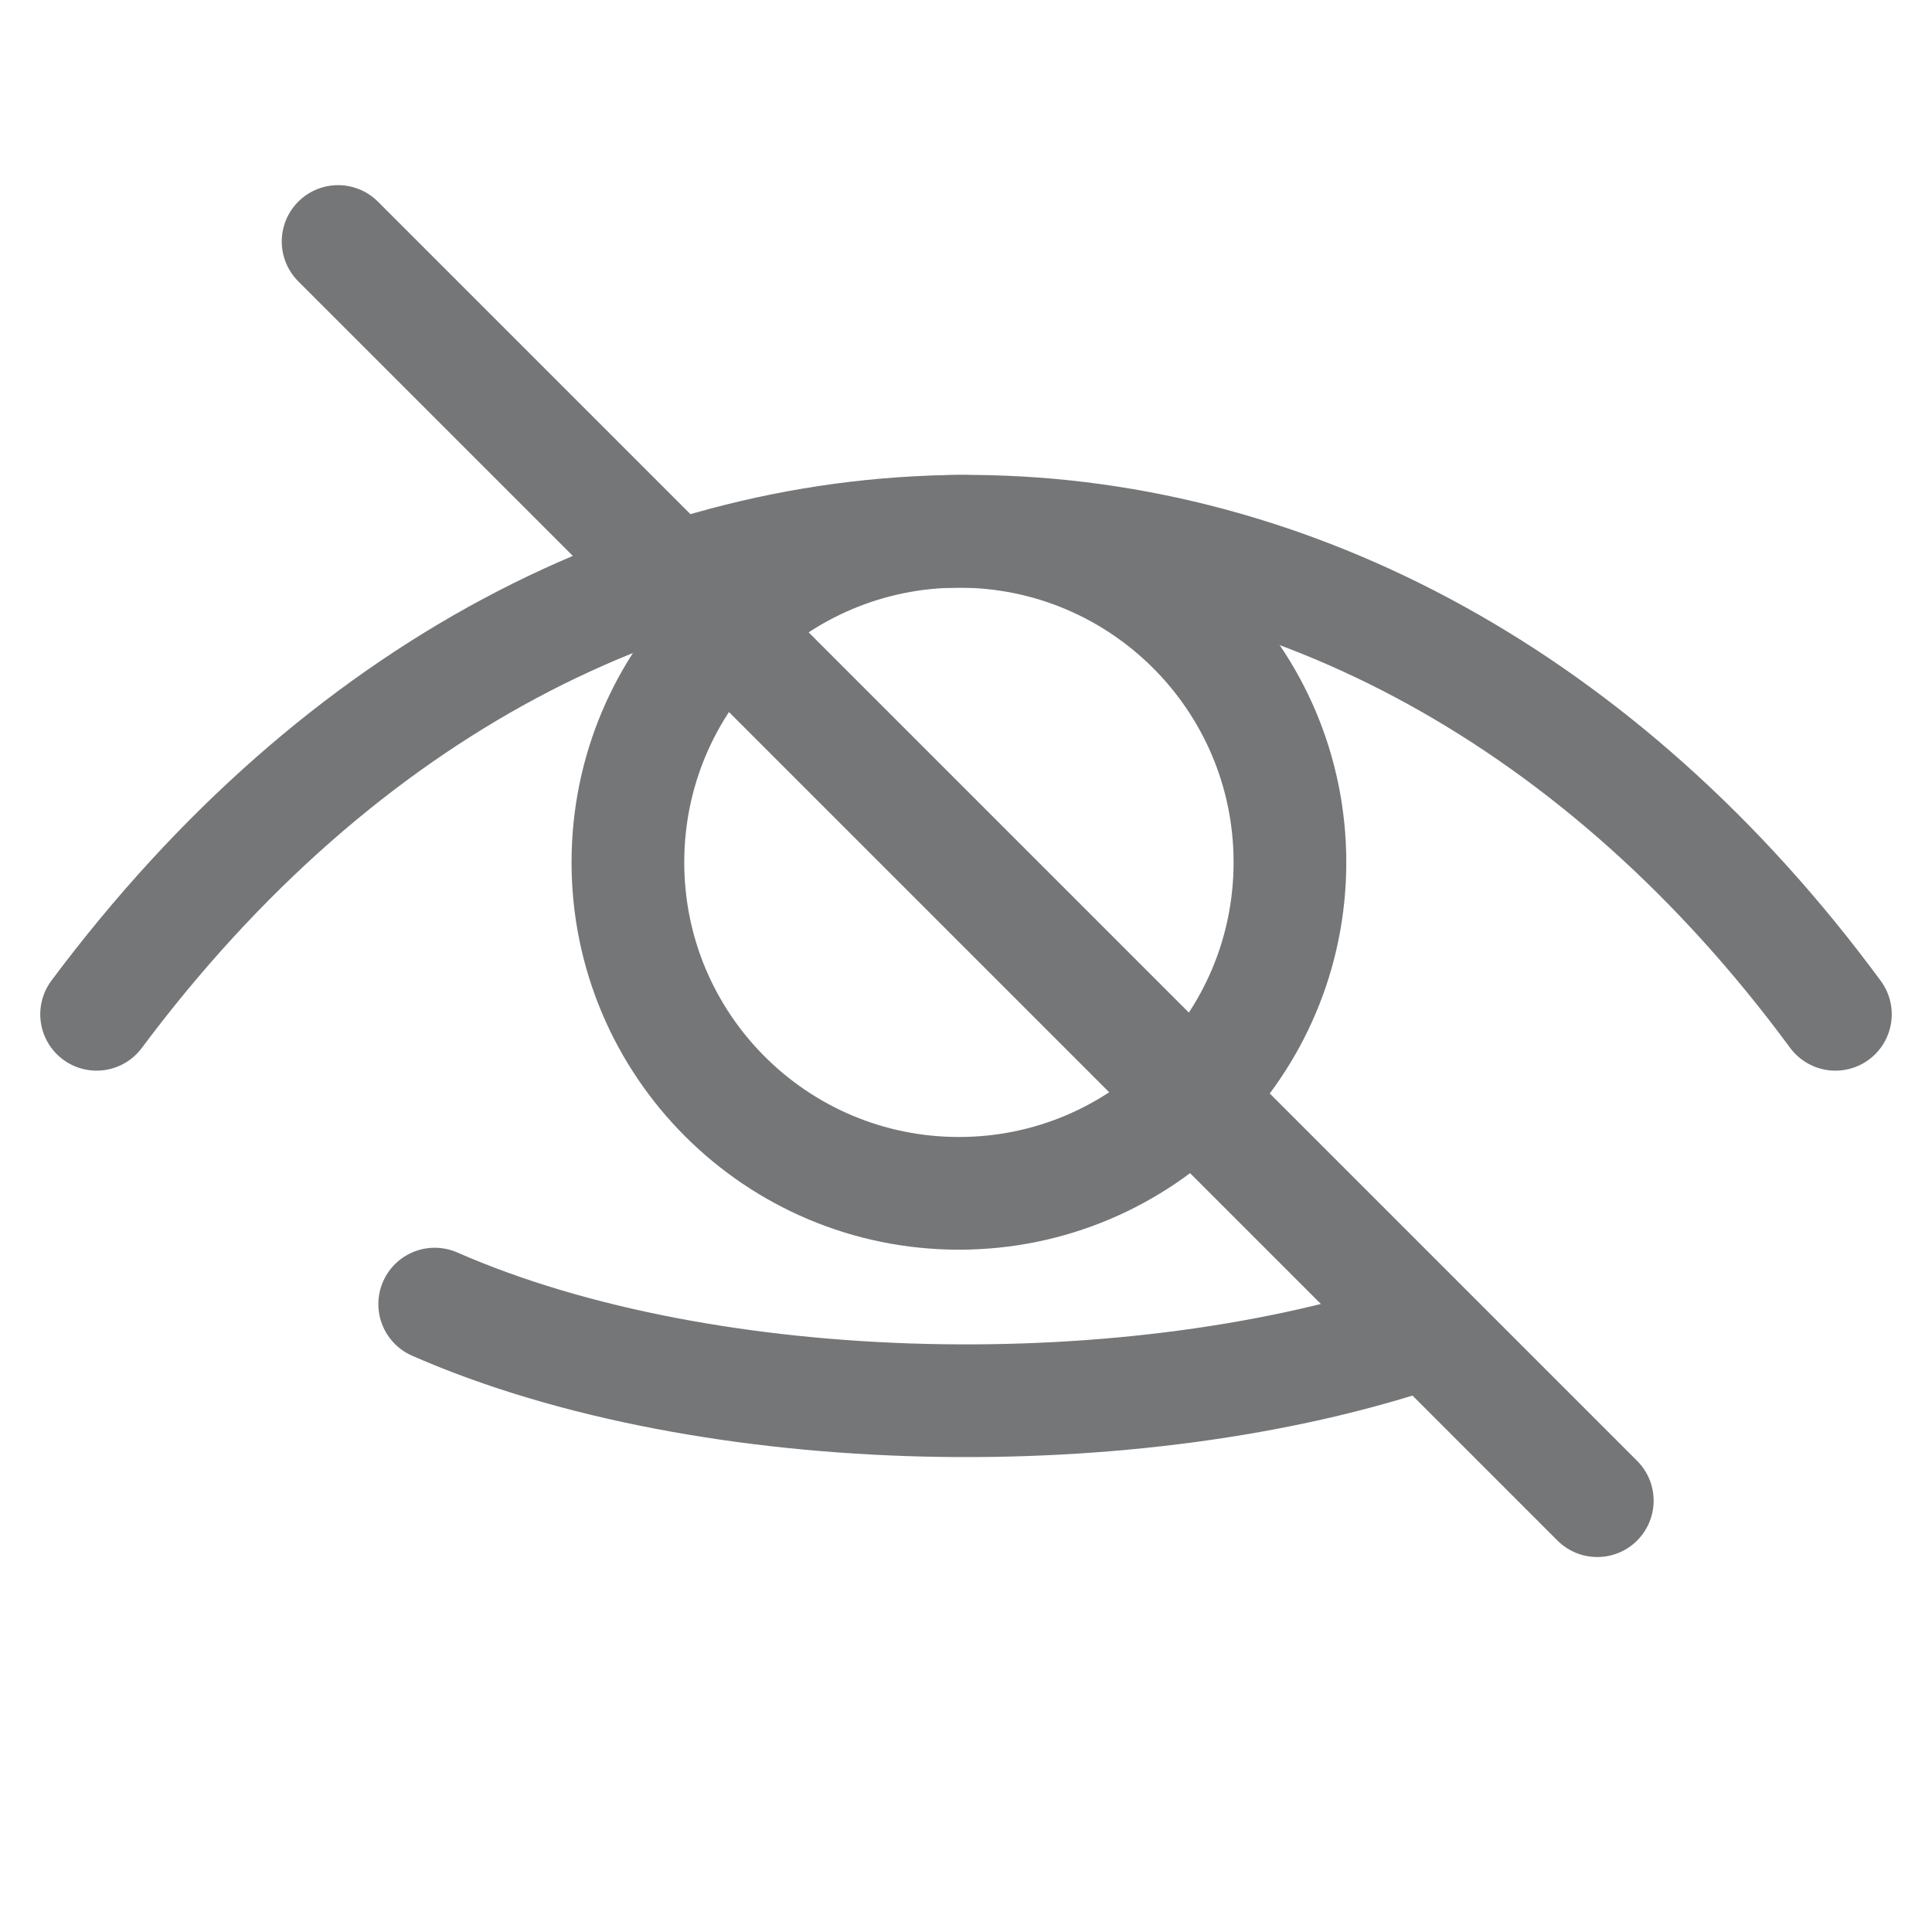 <svg width="24" height="24" viewBox="0 0 24 24" fill="none" xmlns="http://www.w3.org/2000/svg">
<rect width="24" height="24" fill="white"/>
<path d="M4.2 3L19.842 18.642" stroke="#747678" stroke-width="1.4" stroke-miterlimit="10" stroke-linecap="round" stroke-linejoin="round"/>
<path d="M1.2 12.6C7.285 4.449 17.02 4.751 22.8 12.6" stroke="#747678" stroke-width="1.4" stroke-linecap="round"/>
<path d="M16.024 10.712C16.024 12.983 14.183 14.824 11.912 14.824C9.641 14.824 7.8 12.983 7.8 10.712C7.8 8.441 9.641 6.6 11.912 6.6C14.183 6.6 16.024 8.441 16.024 10.712Z" stroke="#747678" stroke-width="1.4" stroke-miterlimit="10" stroke-linejoin="round"/>
<path d="M5.4 16.2C8.819 17.699 14.122 17.769 17.7 16.551" stroke="#747678" stroke-width="1.4" stroke-linecap="round"/>
</svg>
